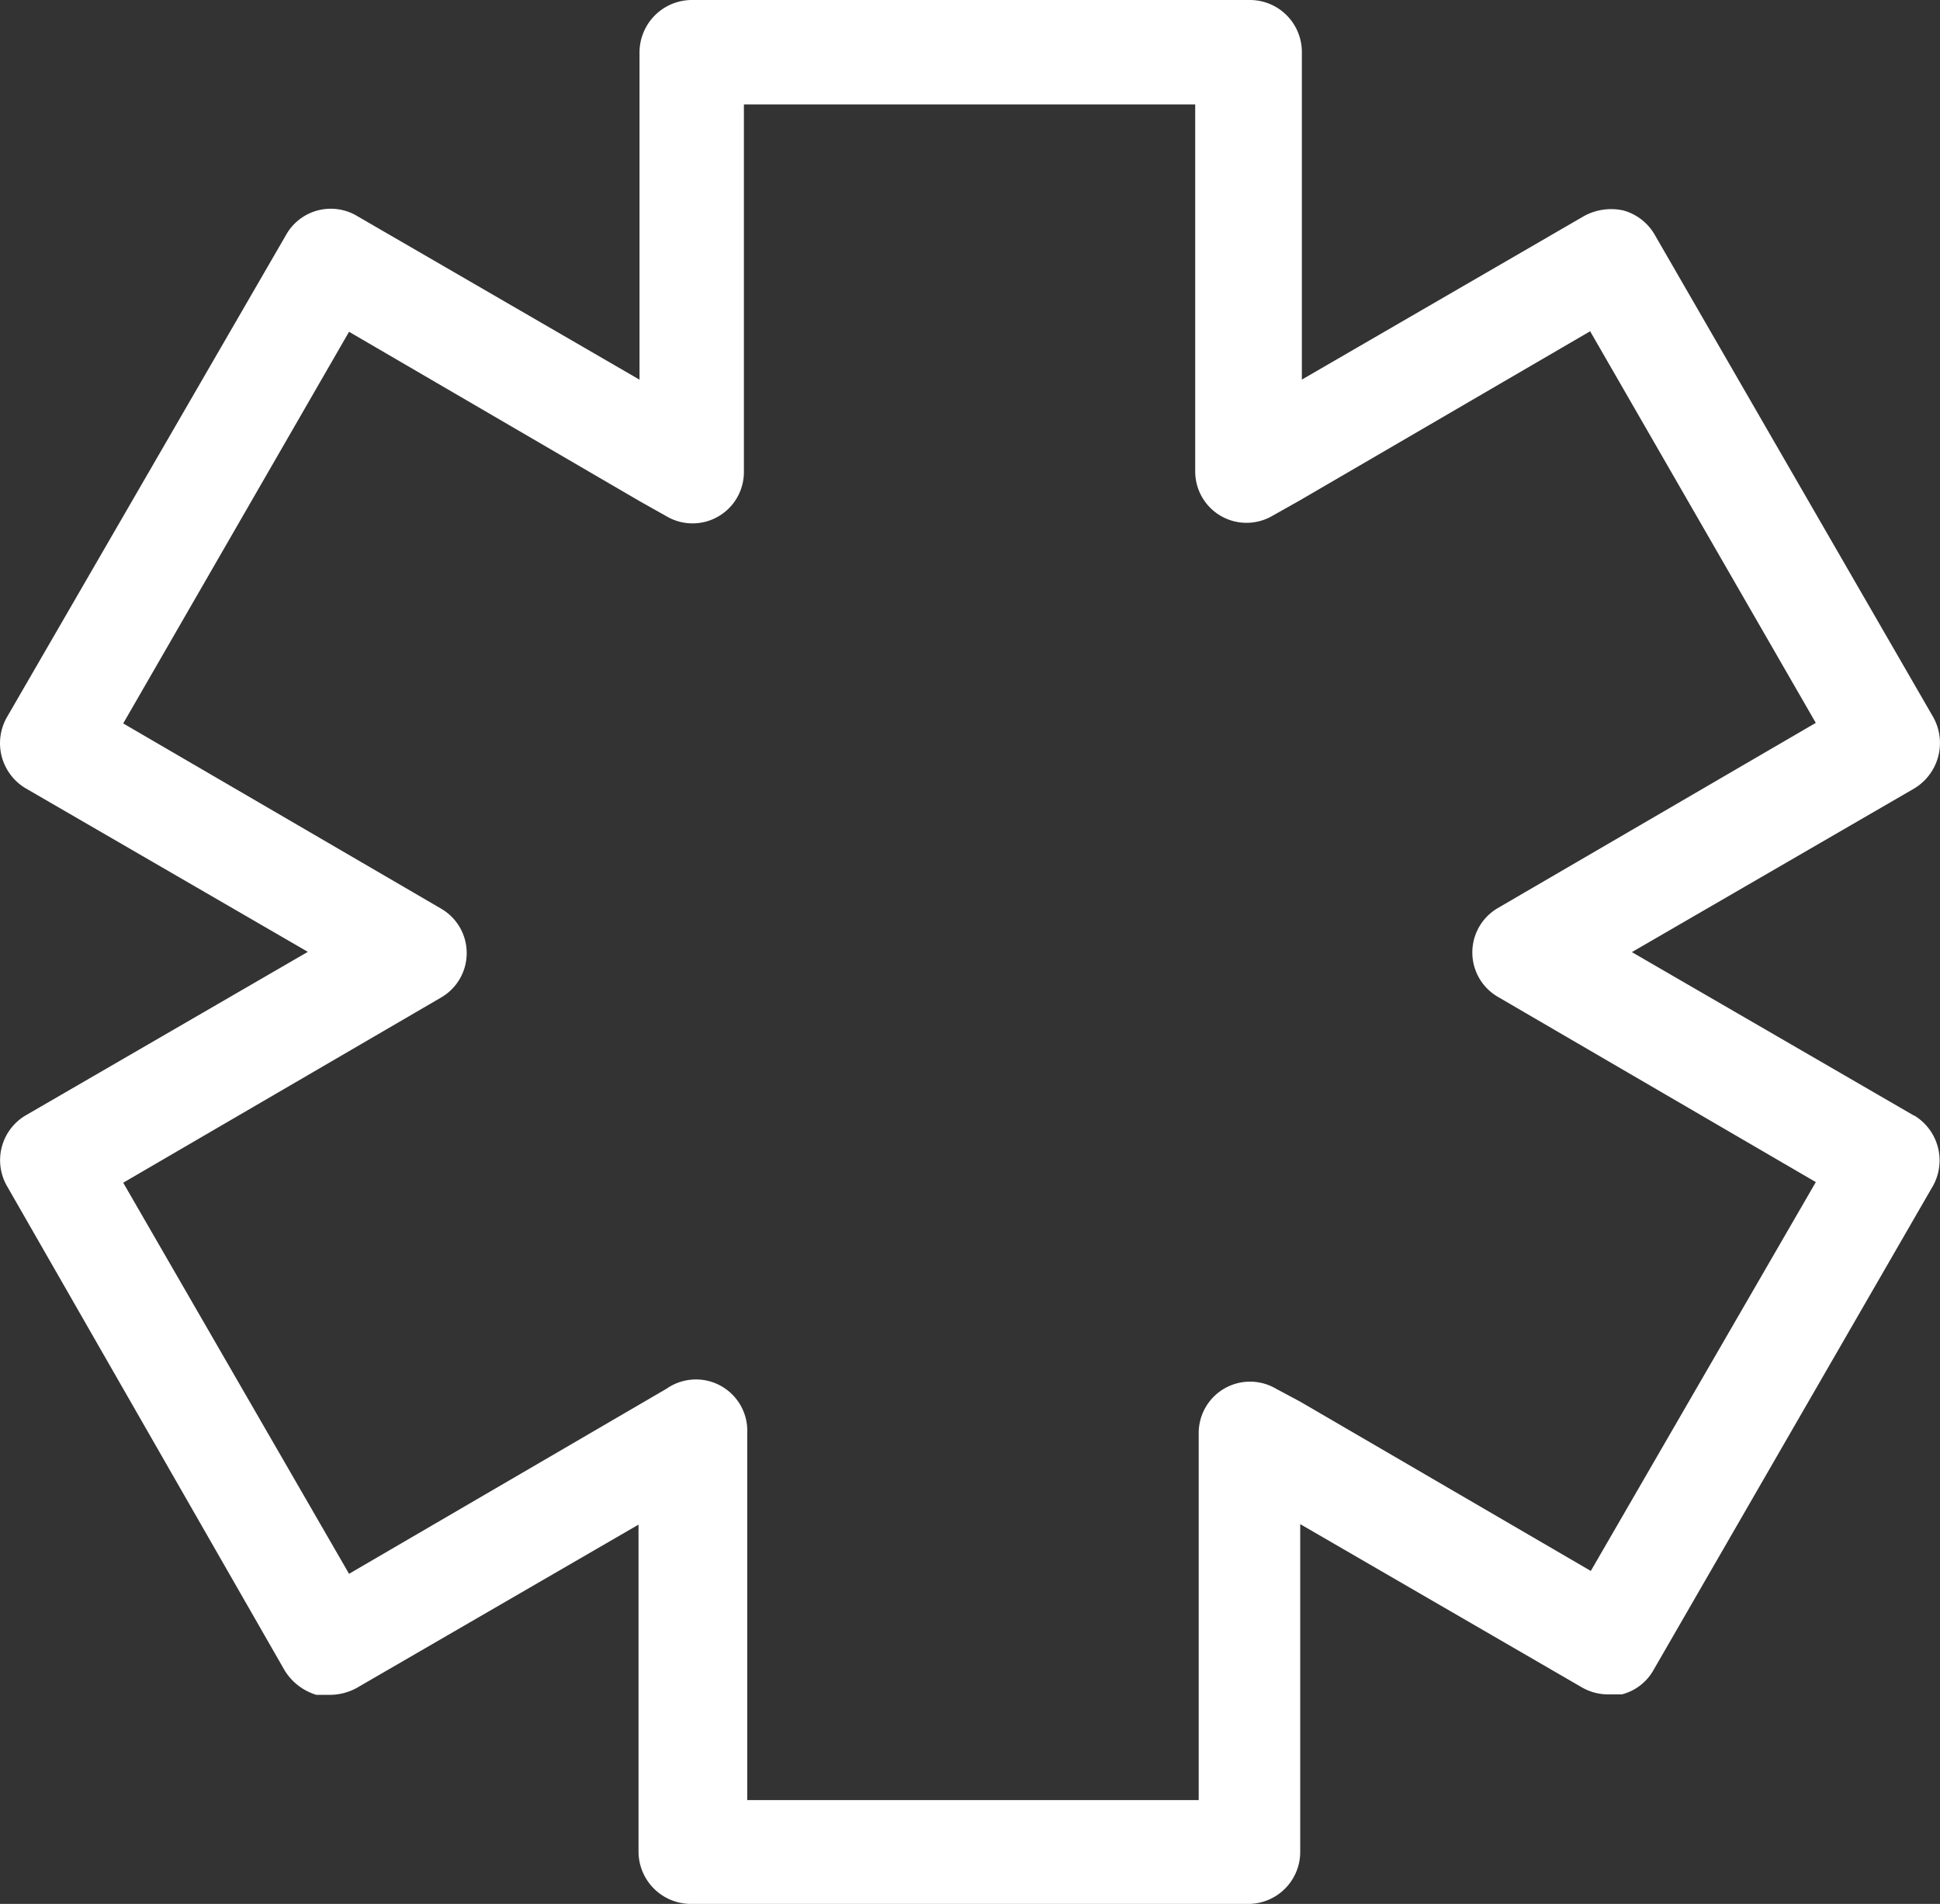 <svg xmlns="http://www.w3.org/2000/svg" width="52.228" height="51.243" viewBox="0 0 52.228 51.243">
  <rect x="0" y="0" width="52.228" height="51.243" fill="#333333" stroke="none"/>
  <path id="pdag_icon_staroflife_srgb_weiss" d="M56.91,34.416l-7.594-4.4,7.594-4.4a1.428,1.428,0,0,0,.516-1.929L49.939,10.723a1.4,1.4,0,0,0-.851-.668,1.519,1.519,0,0,0-1.063.152l-7.594,4.4V5.8A1.4,1.4,0,0,0,39.019,4.39H24.014A1.412,1.412,0,0,0,22.6,5.8v8.809l-7.594-4.4a1.382,1.382,0,0,0-1.929.516l-7.5,12.955a1.412,1.412,0,0,0,.5,1.929l7.594,4.4-7.594,4.4a1.4,1.4,0,0,0-.5,1.914l7.472,13.031a1.519,1.519,0,0,0,.851.653h.365a1.519,1.519,0,0,0,.714-.182l7.594-4.4v8.809a1.412,1.412,0,0,0,1.412,1.4h14.99a1.4,1.4,0,0,0,1.412-1.4V45.412l7.594,4.4a1.412,1.412,0,0,0,.7.182h.365a1.367,1.367,0,0,0,.851-.653l7.488-12.97a1.412,1.412,0,0,0-.471-1.959Zm-8.7,12.256-7.822-4.556-.653-.349a1.382,1.382,0,0,0-2.081,1.2v9.872H25.5V42.967a1.382,1.382,0,0,0-2.172-1.2l-.729.425L14.78,46.749,8.7,36.223l7.822-4.556.729-.425a1.382,1.382,0,0,0,0-2.4l-.729-.425L8.7,23.861,14.78,13.32,22.6,17.877l.729.41a1.382,1.382,0,0,0,2.081-1.2V7.2h12.15v9.872a1.382,1.382,0,0,0,2.081,1.2l.729-.41,7.822-4.556,6.075,10.54L46.446,28.4l-.729.425a1.382,1.382,0,0,0,0,2.4l.729.425,7.822,4.556Z" transform="translate(-5.383 -4.39)" fill="#fff"/>
</svg>
